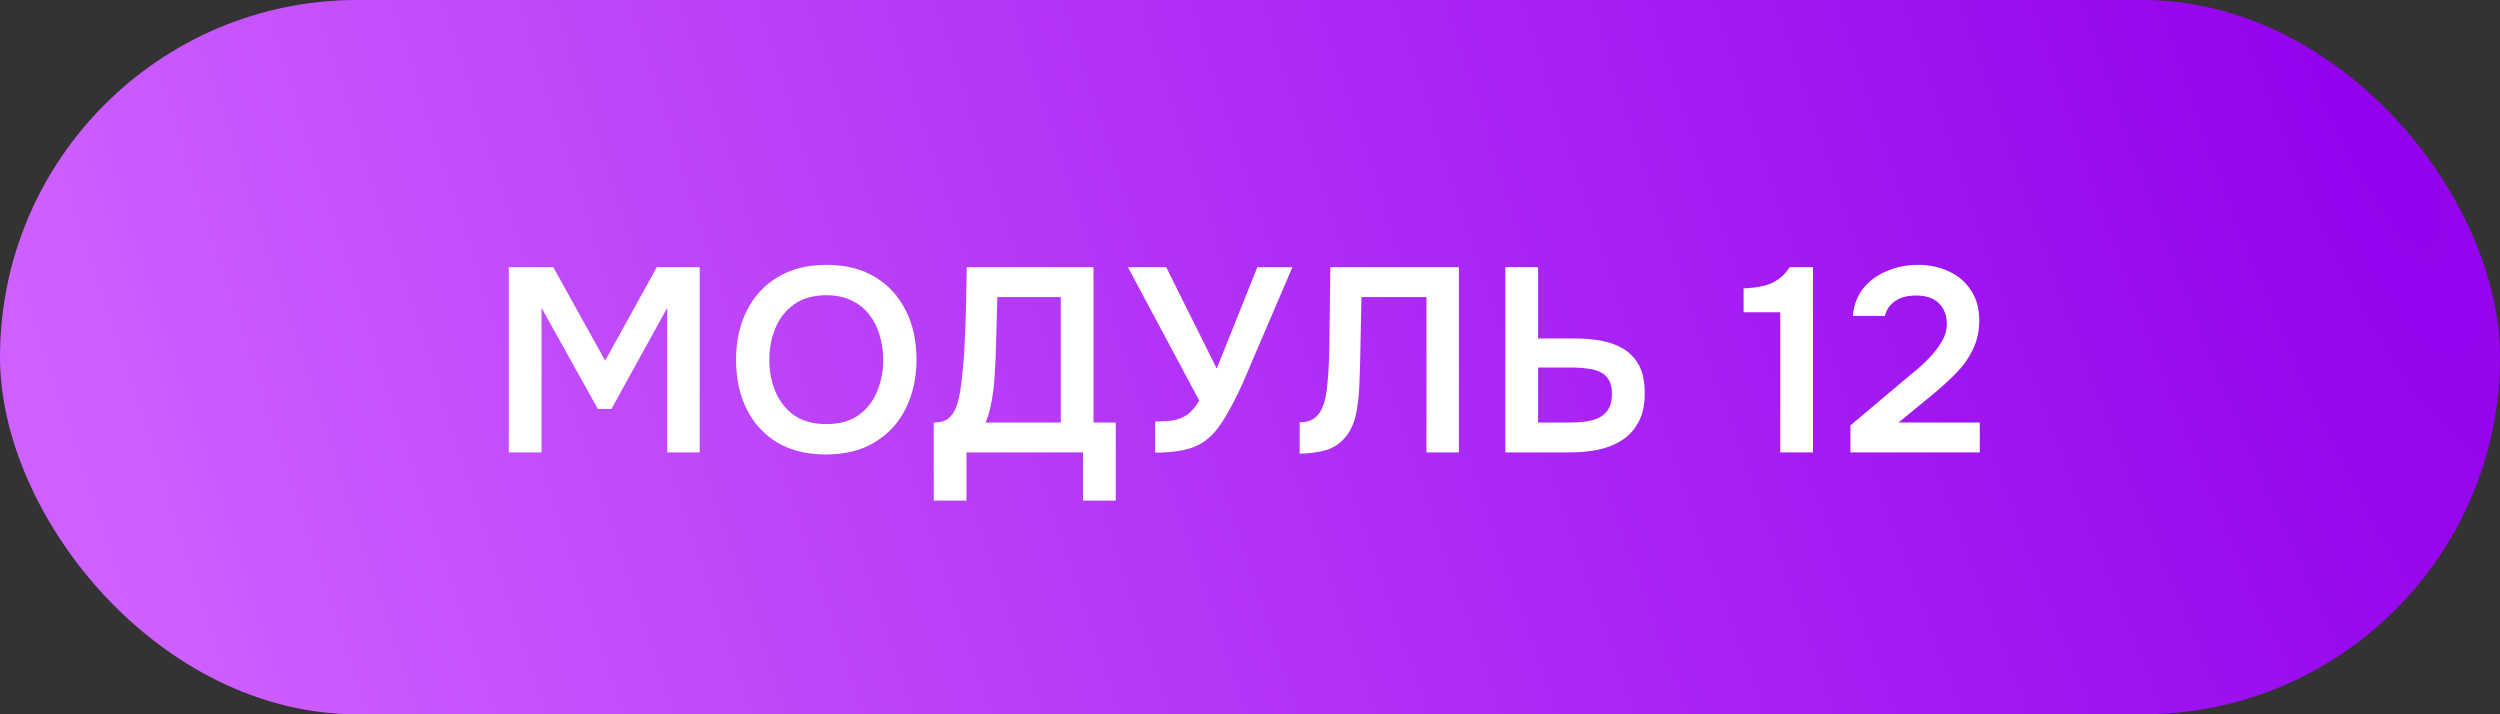 <?xml version="1.0" encoding="UTF-8"?> <svg xmlns="http://www.w3.org/2000/svg" width="105" height="30" viewBox="0 0 105 30" fill="none"><rect x="0" y="0" width="105" height="30" fill="#333333" stroke="none"/><rect width="105" height="30" rx="15" fill="url(#paint0_radial_1451_101908)"></rect><path d="M21.369 19V11.223H23.239L25.417 15.15L27.584 11.223H29.388V19H28.024V12.928L25.681 17.174H25.109L22.744 12.928V19H21.369ZM34.687 19.088C33.888 19.088 33.206 18.919 32.641 18.582C32.084 18.245 31.655 17.775 31.354 17.174C31.061 16.573 30.914 15.887 30.914 15.117C30.914 14.332 31.064 13.643 31.365 13.049C31.666 12.448 32.098 11.978 32.663 11.641C33.228 11.296 33.91 11.124 34.709 11.124C35.508 11.124 36.187 11.293 36.744 11.63C37.309 11.967 37.741 12.437 38.042 13.038C38.343 13.632 38.493 14.318 38.493 15.095C38.493 15.865 38.343 16.551 38.042 17.152C37.749 17.753 37.316 18.226 36.744 18.571C36.179 18.916 35.494 19.088 34.687 19.088ZM34.709 17.812C35.266 17.812 35.721 17.684 36.073 17.427C36.425 17.17 36.682 16.837 36.843 16.426C37.012 16.015 37.096 15.579 37.096 15.117C37.096 14.765 37.048 14.428 36.953 14.105C36.865 13.782 36.722 13.493 36.524 13.236C36.333 12.979 36.088 12.778 35.787 12.631C35.486 12.477 35.127 12.4 34.709 12.4C34.159 12.4 33.704 12.528 33.345 12.785C32.993 13.042 32.733 13.375 32.564 13.786C32.395 14.197 32.311 14.64 32.311 15.117C32.311 15.586 32.395 16.026 32.564 16.437C32.733 16.848 32.993 17.181 33.345 17.438C33.704 17.687 34.159 17.812 34.709 17.812ZM39.217 21.024V17.746C39.51 17.746 39.726 17.68 39.866 17.548C40.012 17.409 40.119 17.236 40.185 17.031C40.251 16.826 40.302 16.602 40.339 16.36C40.375 16.111 40.405 15.858 40.427 15.601C40.456 15.344 40.478 15.091 40.493 14.842C40.529 14.219 40.555 13.61 40.57 13.016C40.584 12.415 40.595 11.817 40.603 11.223H45.927V17.746H46.862V21.024H45.487V19H40.592V21.024H39.217ZM41.395 17.746H44.552V12.477H41.89L41.813 15.117C41.805 15.278 41.794 15.469 41.78 15.689C41.772 15.902 41.754 16.125 41.725 16.36C41.695 16.595 41.655 16.833 41.604 17.075C41.552 17.31 41.483 17.533 41.395 17.746ZM48.518 19.011V17.702C48.84 17.702 49.108 17.684 49.321 17.647C49.541 17.603 49.731 17.519 49.893 17.394C50.061 17.269 50.219 17.079 50.366 16.822L47.374 11.223H48.98L51.103 15.48L52.808 11.223H54.282L52.588 15.172C52.478 15.436 52.353 15.729 52.214 16.052C52.074 16.367 51.92 16.683 51.752 16.998C51.59 17.313 51.414 17.607 51.224 17.878C51.04 18.142 50.842 18.351 50.63 18.505C50.366 18.696 50.061 18.828 49.717 18.901C49.379 18.974 48.98 19.011 48.518 19.011ZM54.587 19.055V17.735C54.822 17.735 55.009 17.691 55.148 17.603C55.295 17.508 55.408 17.379 55.489 17.218C55.577 17.049 55.639 16.862 55.676 16.657C55.72 16.437 55.749 16.213 55.764 15.986C55.786 15.751 55.801 15.52 55.808 15.293C55.823 15.066 55.83 14.86 55.83 14.677L55.874 11.223H61.275V19H59.911V12.477H57.183L57.139 14.534C57.132 15.084 57.117 15.608 57.095 16.107C57.08 16.598 57.029 17.042 56.941 17.438C56.853 17.834 56.688 18.164 56.446 18.428C56.248 18.648 56.002 18.806 55.709 18.901C55.423 18.989 55.049 19.04 54.587 19.055ZM63.225 19V11.223H64.6V14.215H66.151C66.547 14.215 66.921 14.248 67.273 14.314C67.625 14.38 67.936 14.497 68.208 14.666C68.479 14.835 68.692 15.066 68.846 15.359C69 15.652 69.077 16.03 69.077 16.492C69.084 16.976 69 17.383 68.824 17.713C68.655 18.036 68.424 18.292 68.131 18.483C67.837 18.674 67.5 18.809 67.119 18.89C66.745 18.963 66.352 19 65.942 19H63.225ZM64.6 17.746H65.942C66.176 17.746 66.4 17.731 66.613 17.702C66.825 17.673 67.012 17.618 67.174 17.537C67.342 17.449 67.471 17.328 67.559 17.174C67.654 17.013 67.702 16.804 67.702 16.547C67.702 16.298 67.658 16.1 67.57 15.953C67.482 15.806 67.361 15.696 67.207 15.623C67.053 15.55 66.877 15.502 66.679 15.48C66.481 15.451 66.272 15.436 66.052 15.436H64.6V17.746ZM74.771 19V13.115H73.231V12.114C73.532 12.099 73.799 12.066 74.034 12.015C74.269 11.964 74.478 11.876 74.661 11.751C74.852 11.626 75.02 11.45 75.167 11.223H76.146V19H74.771ZM77.717 19V17.867L79.884 16.041C80.06 15.894 80.255 15.733 80.467 15.557C80.68 15.381 80.882 15.19 81.072 14.985C81.27 14.772 81.435 14.552 81.567 14.325C81.699 14.098 81.765 13.859 81.765 13.61C81.765 13.236 81.652 12.943 81.424 12.73C81.204 12.517 80.889 12.411 80.478 12.411C80.119 12.411 79.826 12.488 79.598 12.642C79.371 12.796 79.228 13.005 79.169 13.269H77.816C77.868 12.778 78.025 12.378 78.289 12.07C78.561 11.755 78.894 11.52 79.29 11.366C79.686 11.205 80.101 11.124 80.533 11.124C81.025 11.124 81.465 11.216 81.853 11.399C82.242 11.575 82.55 11.839 82.777 12.191C83.012 12.536 83.129 12.957 83.129 13.456C83.129 13.903 83.041 14.307 82.865 14.666C82.697 15.025 82.466 15.355 82.172 15.656C81.886 15.949 81.571 16.239 81.226 16.525L79.741 17.746H83.151V19H77.717Z" fill="white"></path><defs><radialGradient id="paint0_radial_1451_101908" cx="0" cy="0" r="1" gradientUnits="userSpaceOnUse" gradientTransform="translate(97.933) rotate(161.729) scale(95.69 434.249)"><stop stop-color="#9301ED"></stop><stop offset="1" stop-color="#CE60FF"></stop></radialGradient></defs></svg> 